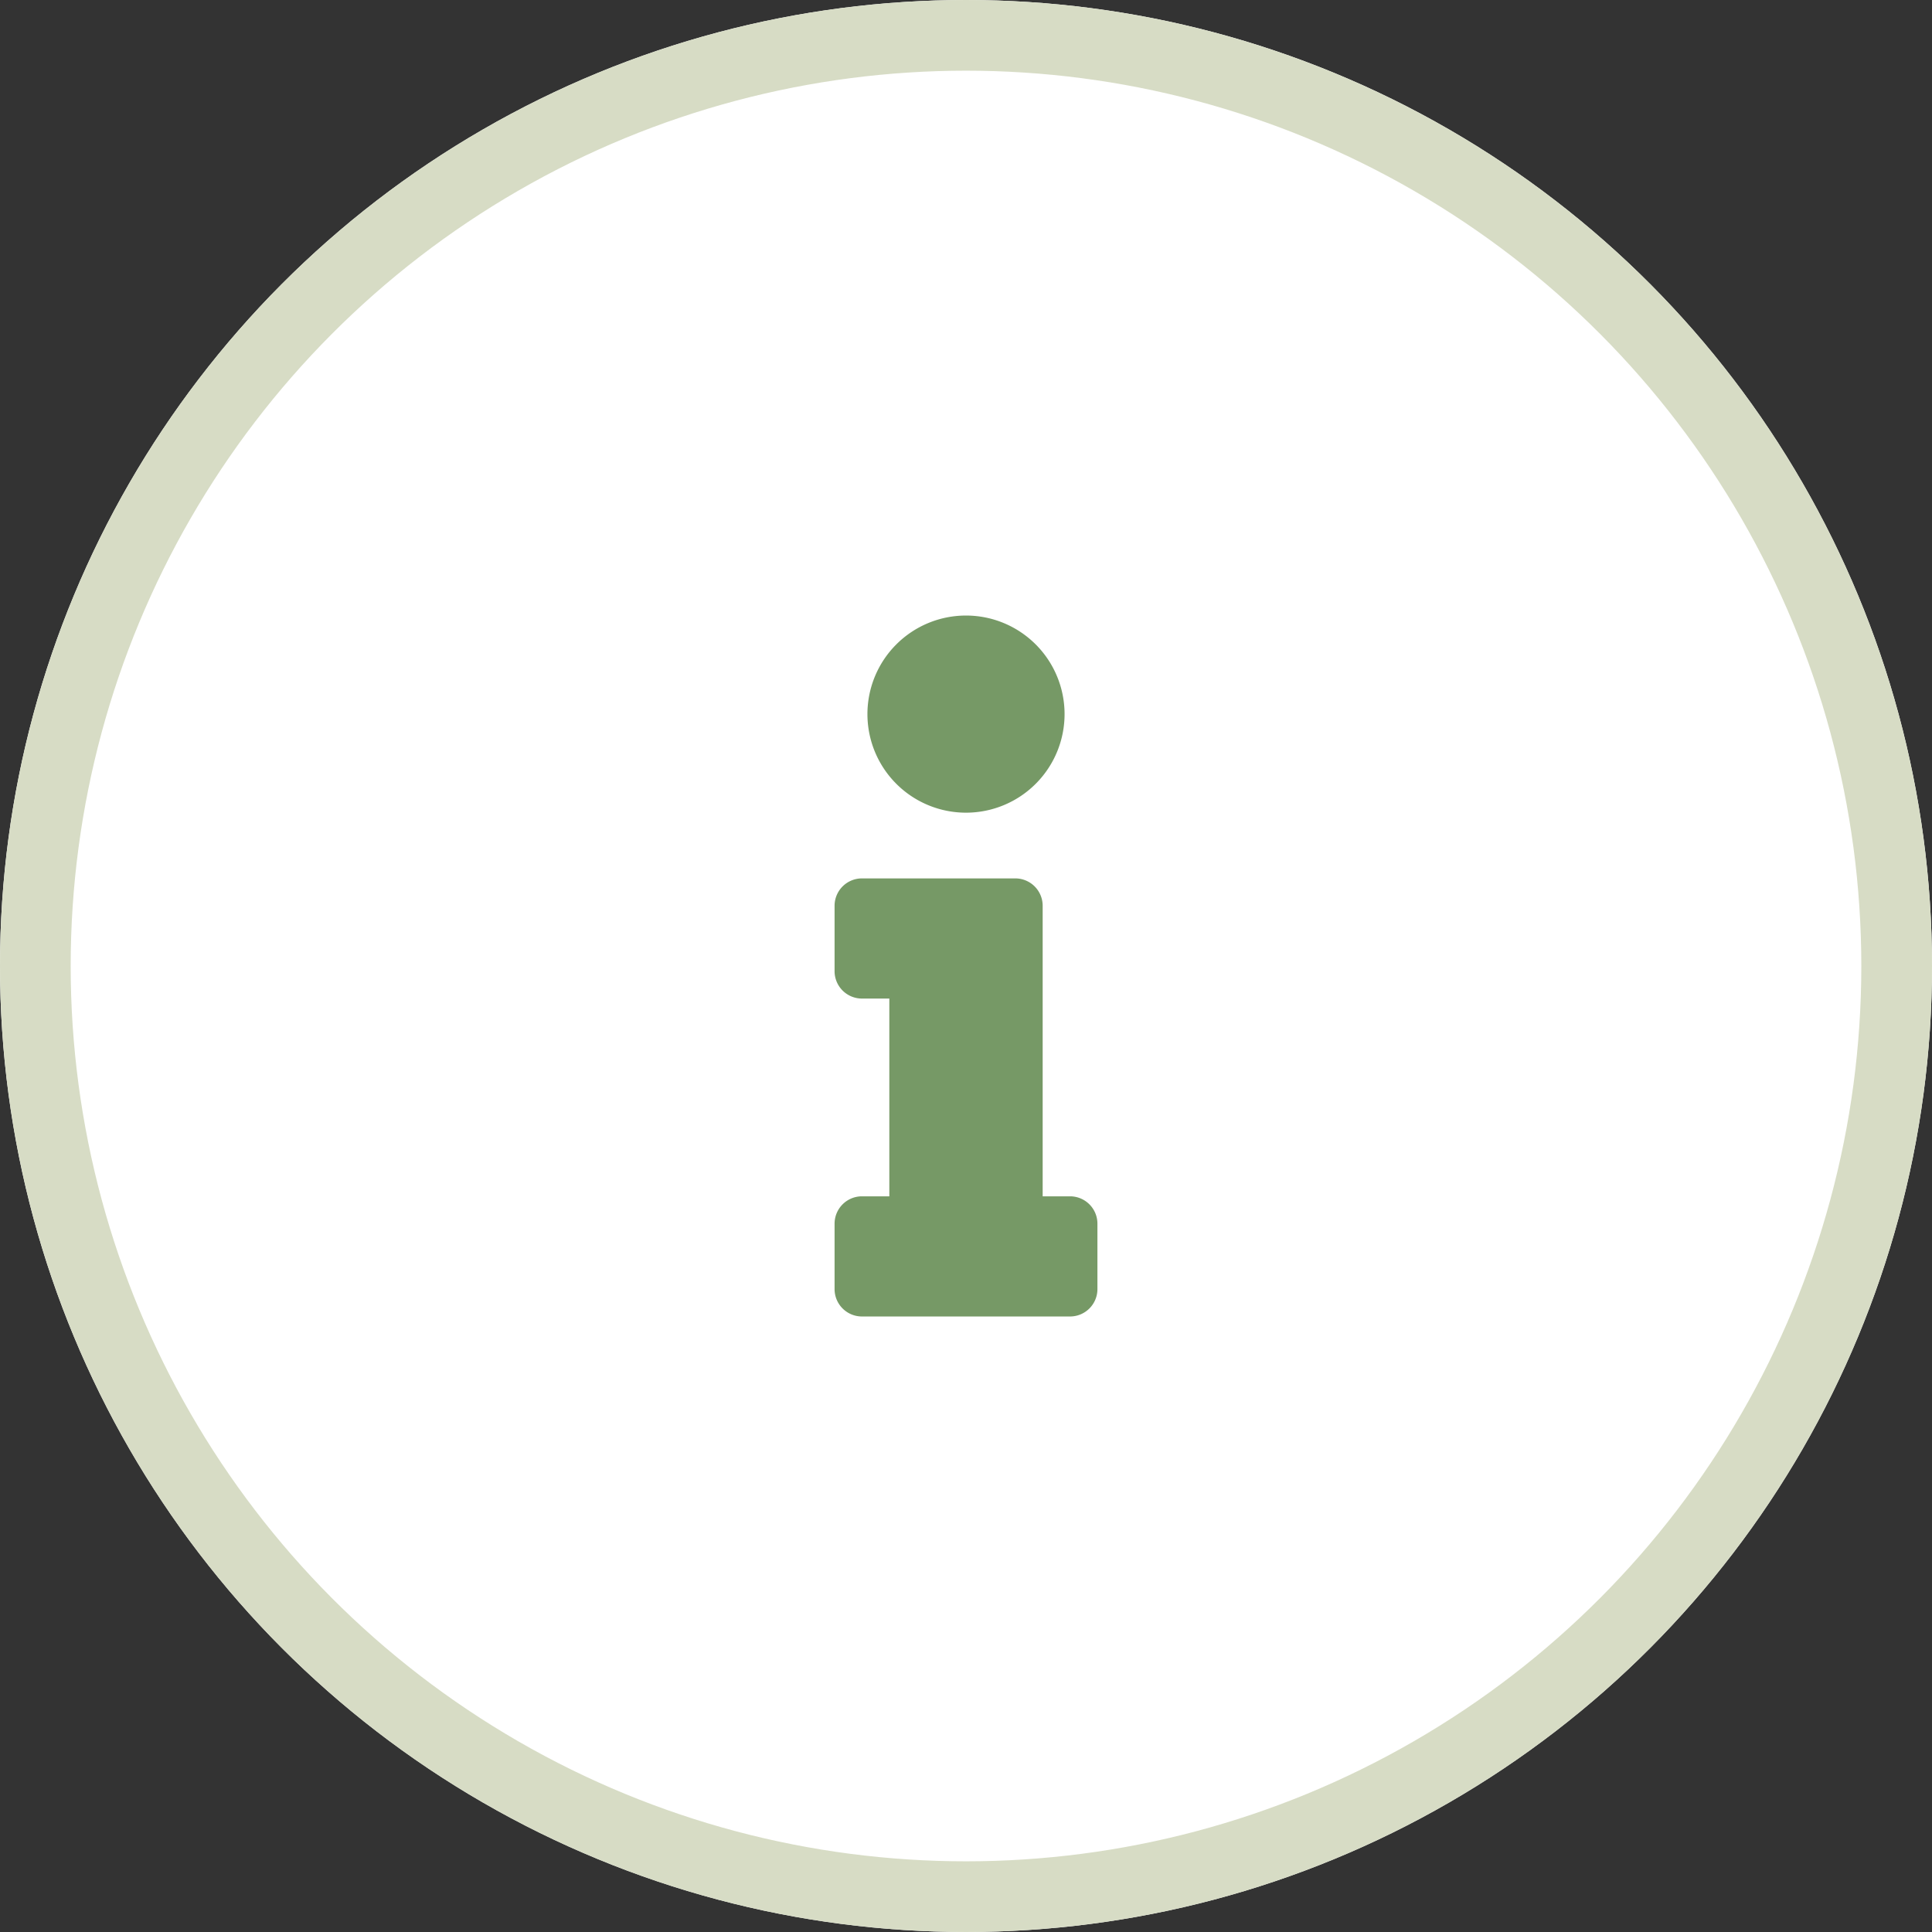 <?xml version="1.0" encoding="UTF-8"?>
<svg xmlns="http://www.w3.org/2000/svg" id="Info" width="164" height="164" viewBox="0 0 164 164">
  <rect x="0" y="0" width="164" height="164" fill="#333333" stroke="none"/>
  <g id="Ellipse_1" data-name="Ellipse 1" fill="#fff" stroke="#d7dcc5" stroke-width="6">
    <circle cx="82" cy="82" r="82" stroke="none"></circle>
    <circle cx="82" cy="82" r="79" fill="none"></circle>
  </g>
  <g id="Visual-Designs" transform="translate(70.5 51.313)">
    <g id="Visual:-Homepage-_curved_-V2-_search-box_" data-name="Visual:-Homepage-(curved)-V2-(search-box)" transform="translate(-563 -2818)">
      <g id="panels_care-advice" data-name="panels/care-advice" transform="translate(0 2536)">
        <g id="info-2" data-name="info" transform="translate(563.344 282.938)">
          <path id="Shape" d="M2.324,49.3A2.324,2.324,0,0,0,0,51.624v5.551A2.324,2.324,0,0,0,2.324,59.5H19.988a2.324,2.324,0,0,0,2.324-2.324V51.624A2.324,2.324,0,0,0,19.988,49.3H17.664V24.637a2.324,2.324,0,0,0-2.324-2.324H2.324A2.324,2.324,0,0,0,0,24.637v5.552a2.324,2.324,0,0,0,2.324,2.324H4.648V49.3ZM11.156,0a8.367,8.367,0,1,0,8.367,8.367A8.367,8.367,0,0,0,11.156,0Z" fill="#769966"></path>
        </g>
      </g>
    </g>
  </g>
</svg>
